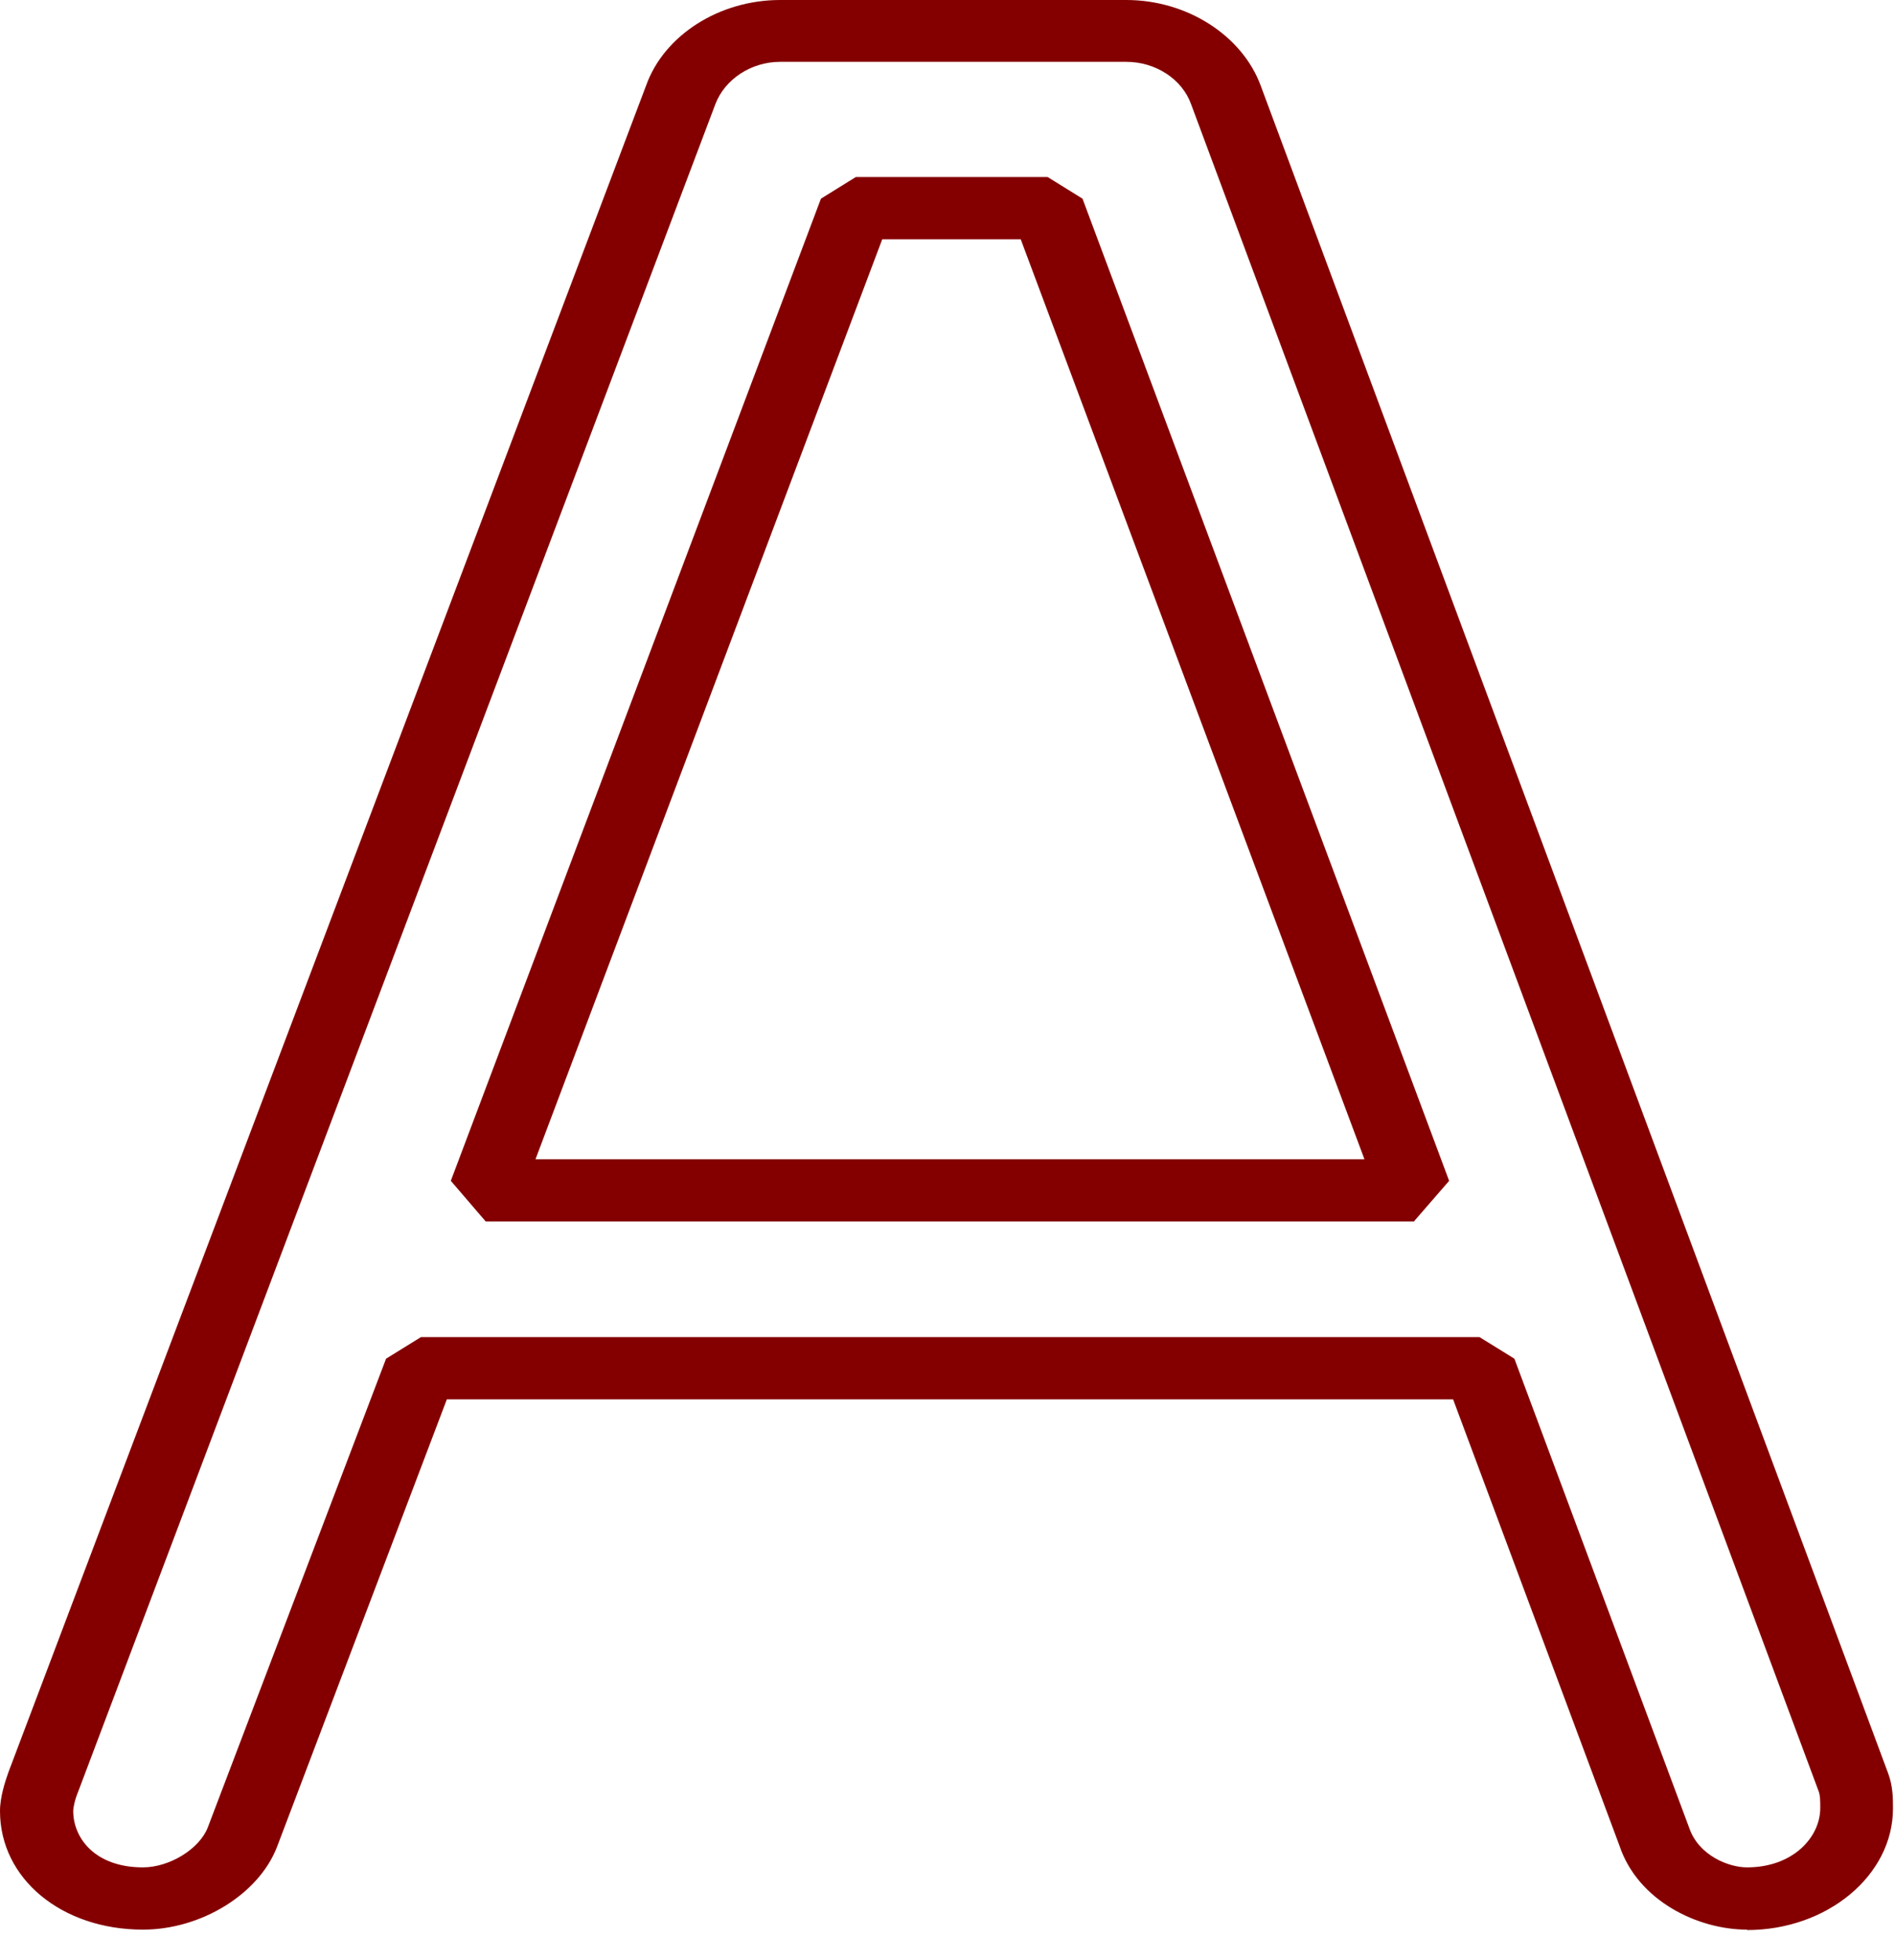 <?xml version="1.0" encoding="utf-8"?>
<svg xmlns="http://www.w3.org/2000/svg" fill="none" height="100%" overflow="visible" preserveAspectRatio="none" style="display: block;" viewBox="0 0 59 61" width="100%">
<path d="M54.393 60.061C52.857 60.061 50.996 59.164 50.422 57.45L45.242 43.556H13.912L8.623 57.49C8.05 58.967 6.25 60.061 4.451 60.061C1.923 60.061 0 58.479 0 56.37C0 55.921 0.171 55.42 0.264 55.157L20.116 2.663C20.675 1.094 22.396 0 24.288 0H35.068C36.96 0 38.681 1.107 39.255 2.676L58.782 55.183C58.937 55.592 58.937 55.974 58.937 56.29C58.937 58.373 56.89 60.074 54.393 60.074V60.061ZM13.09 41.618H46.064L47.15 42.29L52.594 56.897C52.889 57.754 53.819 58.123 54.393 58.123C55.82 58.123 56.673 57.187 56.673 56.277C56.673 56.066 56.673 55.895 56.626 55.763L37.084 3.243C36.805 2.465 35.983 1.925 35.068 1.925H24.288C23.389 1.925 22.567 2.465 22.272 3.243L2.435 55.763C2.326 56.027 2.28 56.264 2.28 56.37C2.28 57.213 2.962 58.123 4.451 58.123C5.273 58.123 6.204 57.556 6.468 56.884L12.02 42.29L13.106 41.618H13.09ZM44.032 38.019H15.122L14.036 36.754L25.56 6.183L26.646 5.51H32.617L33.703 6.183L45.118 36.754L44.032 38.006V38.019ZM16.673 36.081H42.481L31.78 7.448H27.468L16.673 36.081Z" fill="#840000" id="Vector"/>
</svg>